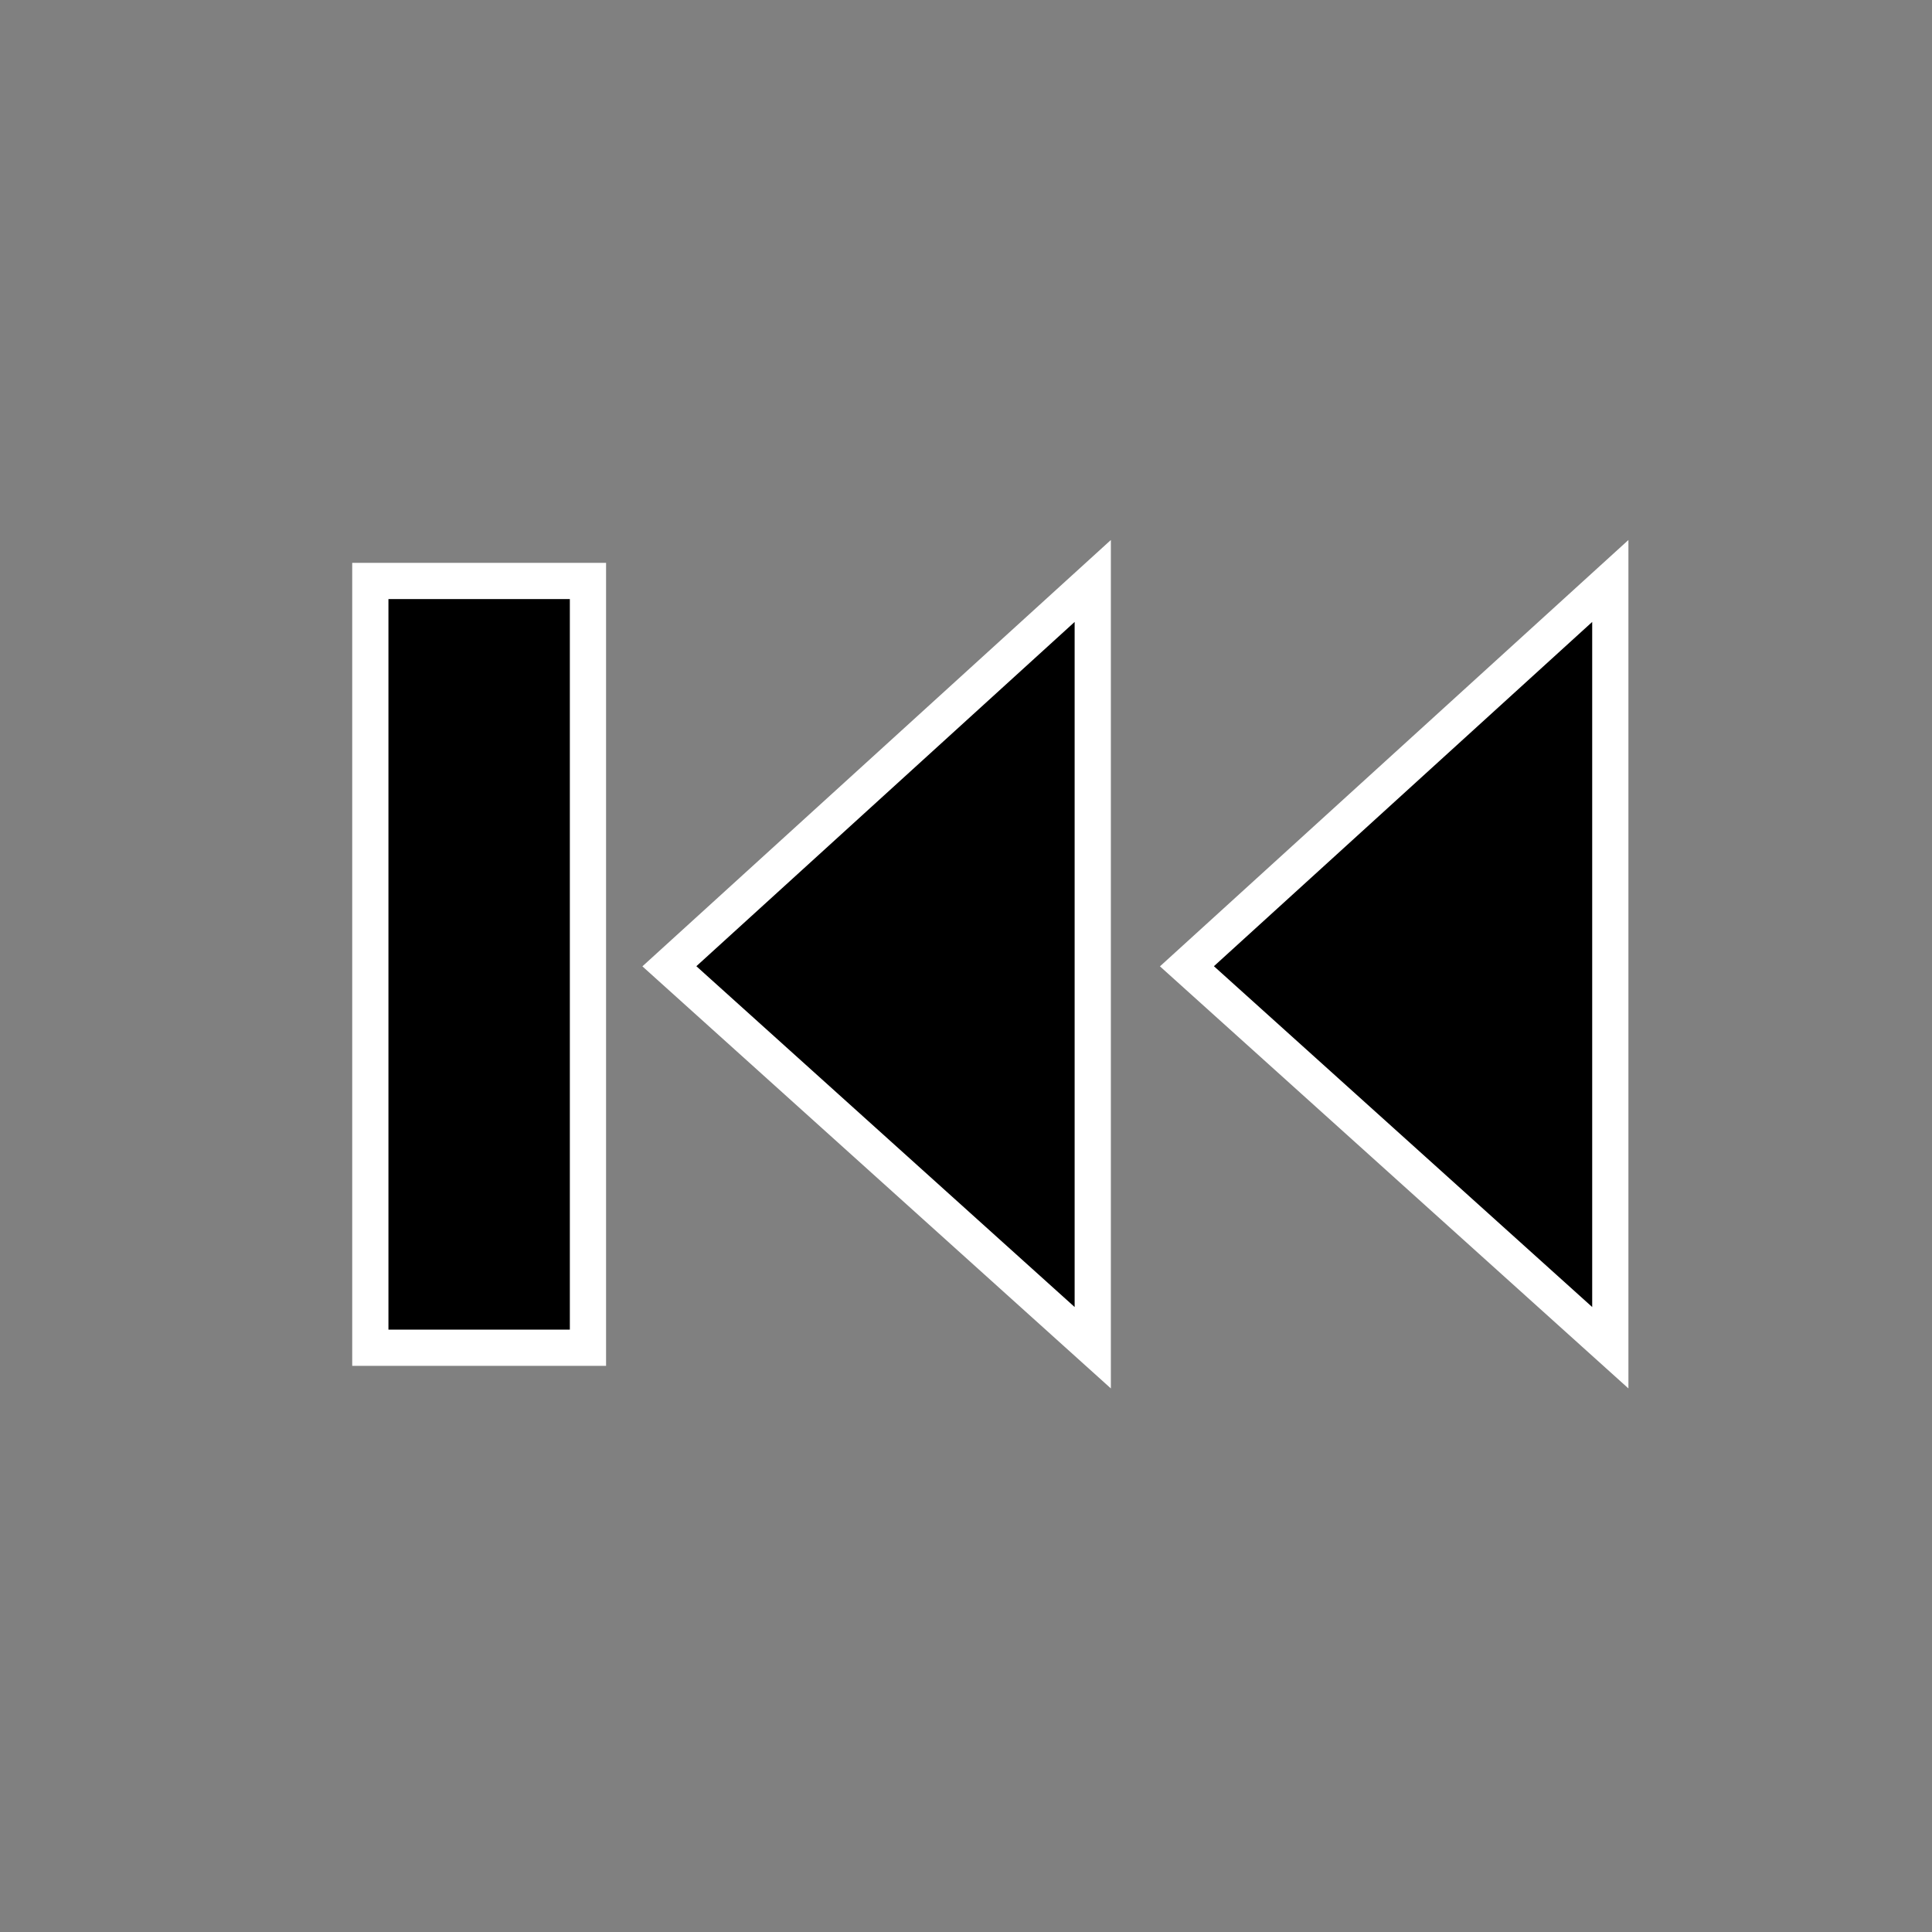 <?xml version="1.0" encoding="UTF-8" standalone="no"?>
<svg
   xmlns:dc="http://purl.org/dc/elements/1.1/"
   xmlns:cc="http://creativecommons.org/ns#"
   xmlns:rdf="http://www.w3.org/1999/02/22-rdf-syntax-ns#"
   xmlns:svg="http://www.w3.org/2000/svg"
   xmlns="http://www.w3.org/2000/svg"
   id="svg8"
   version="1.1"
   viewBox="0 0 160 160"
   height="160mm"
   width="160mm">
  <rect x="0" y="0" width="160" height="160" fill="#808080" stroke="none"/>
  <defs
     id="defs2" />
  <path
     id="path9217"
     d="M 55.435,80.023 90.497,48.113 v 63.5 z"
     style="fill:#000000;fill-opacity:1;fill-rule:evenodd;stroke:#ffffff;stroke-width:3;stroke-linecap:butt;stroke-linejoin:miter;stroke-opacity:1;opacity:1;stroke-miterlimit:4;stroke-dasharray:none" />
  <path
     id="path9215"
     d="m 30.669,48.113 c 0,21.167 0,42.333 0,63.5 6.008,0 12.016,0 18.023,0 0,-21.167 0,-42.333 0,-63.5 -6.008,0 -12.016,0 -18.023,0 z"
     style="fill:#000000;fill-opacity:1;fill-rule:evenodd;stroke:#ffffff;stroke-width:3;stroke-linecap:butt;stroke-linejoin:miter;stroke-opacity:1;opacity:1;stroke-miterlimit:4;stroke-dasharray:none" />
  <path
     id="path7837"
     d="M 98.297,80.023 133.359,48.113 v 63.5 z"
     style="fill:#000000;fill-opacity:1;fill-rule:evenodd;stroke:#ffffff;stroke-width:3;stroke-linecap:butt;stroke-linejoin:miter;stroke-opacity:1;opacity:1;stroke-miterlimit:4;stroke-dasharray:none" />
</svg>
